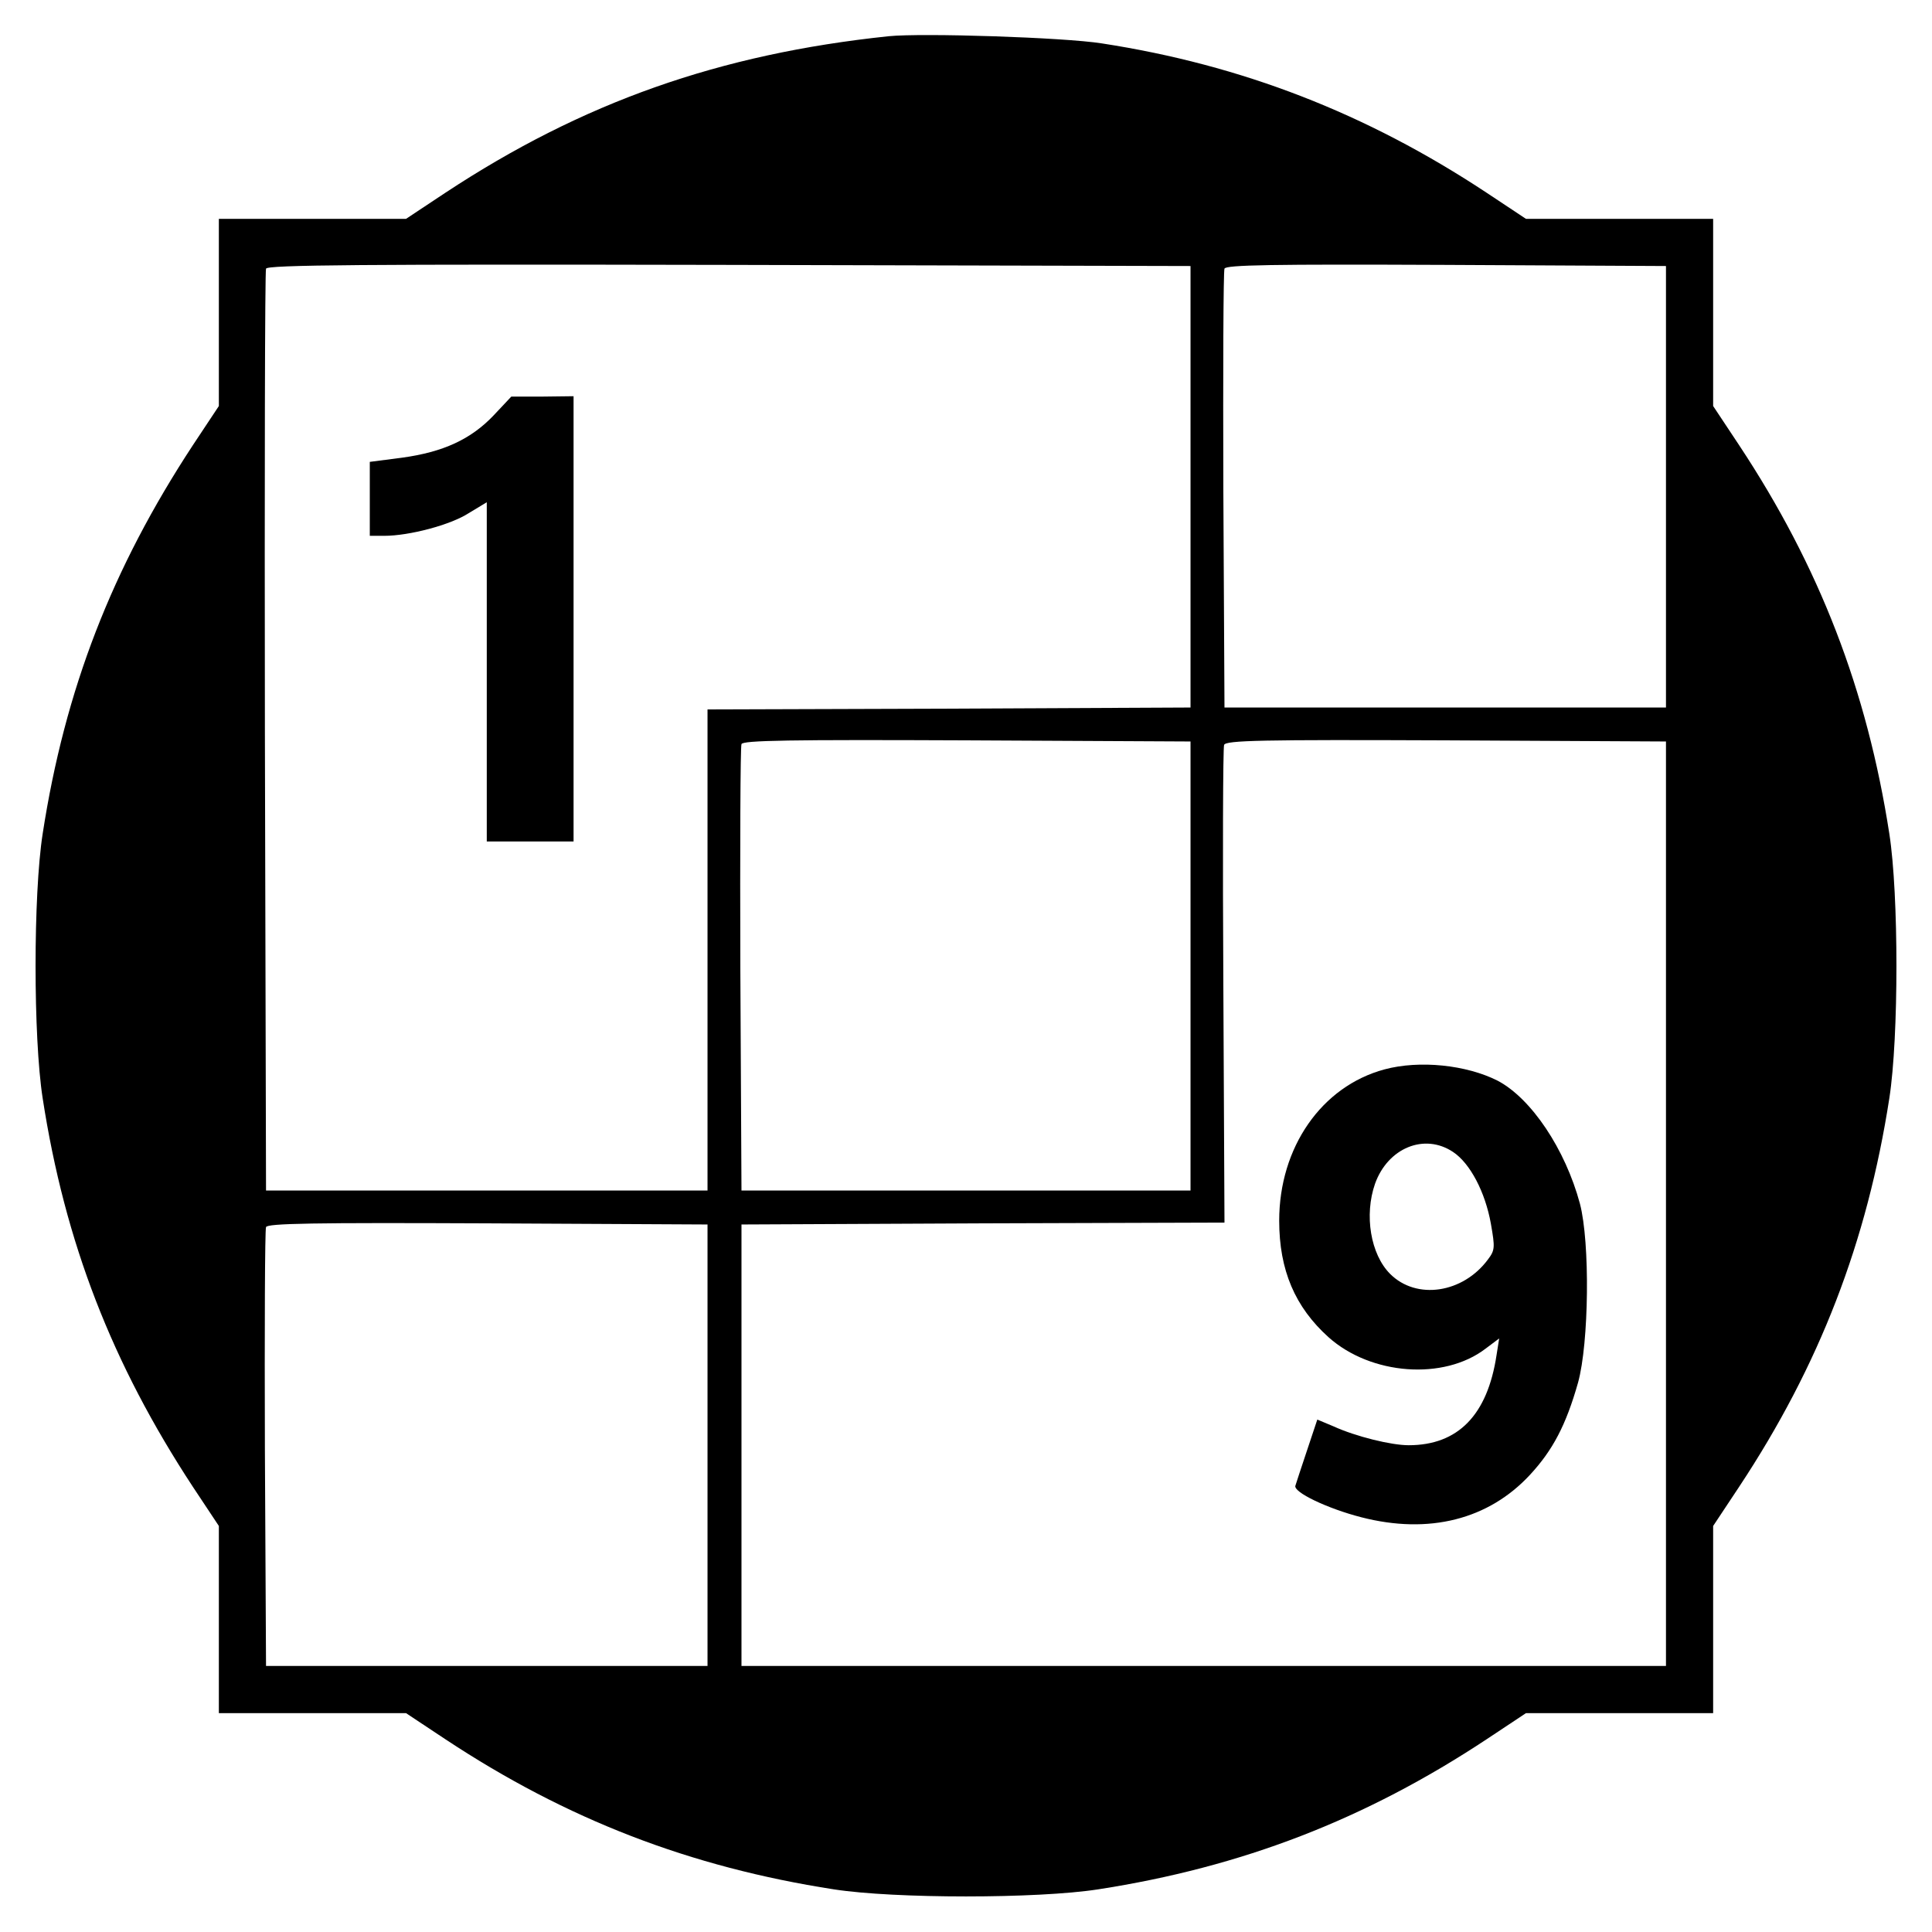<?xml version="1.0" standalone="no"?>
<!DOCTYPE svg PUBLIC "-//W3C//DTD SVG 20010904//EN"
 "http://www.w3.org/TR/2001/REC-SVG-20010904/DTD/svg10.dtd">
<svg version="1.0" xmlns="http://www.w3.org/2000/svg"
 width="512pt" height="512pt" viewBox="0 0 512 512"
 preserveAspectRatio="xMidYMid meet">
<g transform="translate(0,512) scale(0.1,-0.1)"
fill="#000000" stroke="none">
<path d="M2355 5024 c-448 -47 -811 -175 -1175 -415 l-104 -69 -248 0 -248 0
0 -248 0 -248 -69 -104 c-214 -326 -339 -647 -398 -1030 -25 -161 -25 -539 0
-700 59 -383 184 -704 398 -1030 l69 -104 0 -248 0 -248 248 0 248 0 104 -69
c322 -213 649 -339 1030 -398 161 -25 539 -25 700 0 381 59 708 185 1030 398
l104 69 248 0 248 0 0 248 0 248 69 104 c213 322 339 649 398 1030 25 161 25
539 0 700 -59 381 -185 708 -398 1030 l-69 104 0 248 0 248 -248 0 -248 0
-104 69 c-319 211 -650 339 -1020 396 -101 16 -476 28 -565 19z m800 -1194 l0
-585 -640 -3 -640 -2 0 -638 0 -637 -585 0 -585 0 -3 1215 c-1 668 0 1221 3
1228 3 10 254 12 1227 10 l1223 -3 0 -585z m1260 0 l0 -585 -585 0 -585 0 -3
575 c-1 316 0 581 3 588 3 10 126 12 587 10 l583 -3 0 -585z m-1260 -1270 l0
-595 -595 0 -595 0 -3 585 c-1 322 0 591 3 598 3 10 128 12 597 10 l593 -3 0
-595z m1260 -630 l0 -1225 -1225 0 -1225 0 0 585 0 585 640 3 640 2 -3 626
c-2 345 -1 633 2 640 5 12 98 14 588 12 l583 -3 0 -1225z m-2540 -640 l0 -585
-585 0 -585 0 -3 575 c-1 316 0 581 3 588 3 10 126 12 587 10 l583 -3 0 -585z"/>
<path d="M1308 4019 c-60 -63 -133 -97 -243 -112 l-85 -11 0 -98 0 -98 38 0
c67 0 176 29 224 60 l48 29 0 -449 0 -450 115 0 115 0 0 590 0 590 -82 -1 -83
0 -47 -50z"/>
<path d="M3669 2286 c-167 -45 -279 -207 -279 -401 0 -131 42 -229 131 -309
112 -100 305 -115 416 -30 l36 27 -7 -44 c-24 -159 -102 -239 -233 -239 -46 0
-140 23 -199 50 l-43 18 -27 -81 c-15 -45 -29 -87 -31 -94 -7 -17 85 -61 175
-84 179 -46 337 -6 447 113 60 65 95 131 127 244 29 105 32 371 5 474 -39 145
-129 279 -218 326 -83 42 -207 55 -300 30z m182 -219 c45 -30 85 -106 100
-190 11 -63 11 -70 -8 -95 -66 -89 -189 -108 -259 -38 -52 52 -69 156 -40 239
34 95 131 135 207 84z"/>
</g>
</svg>
